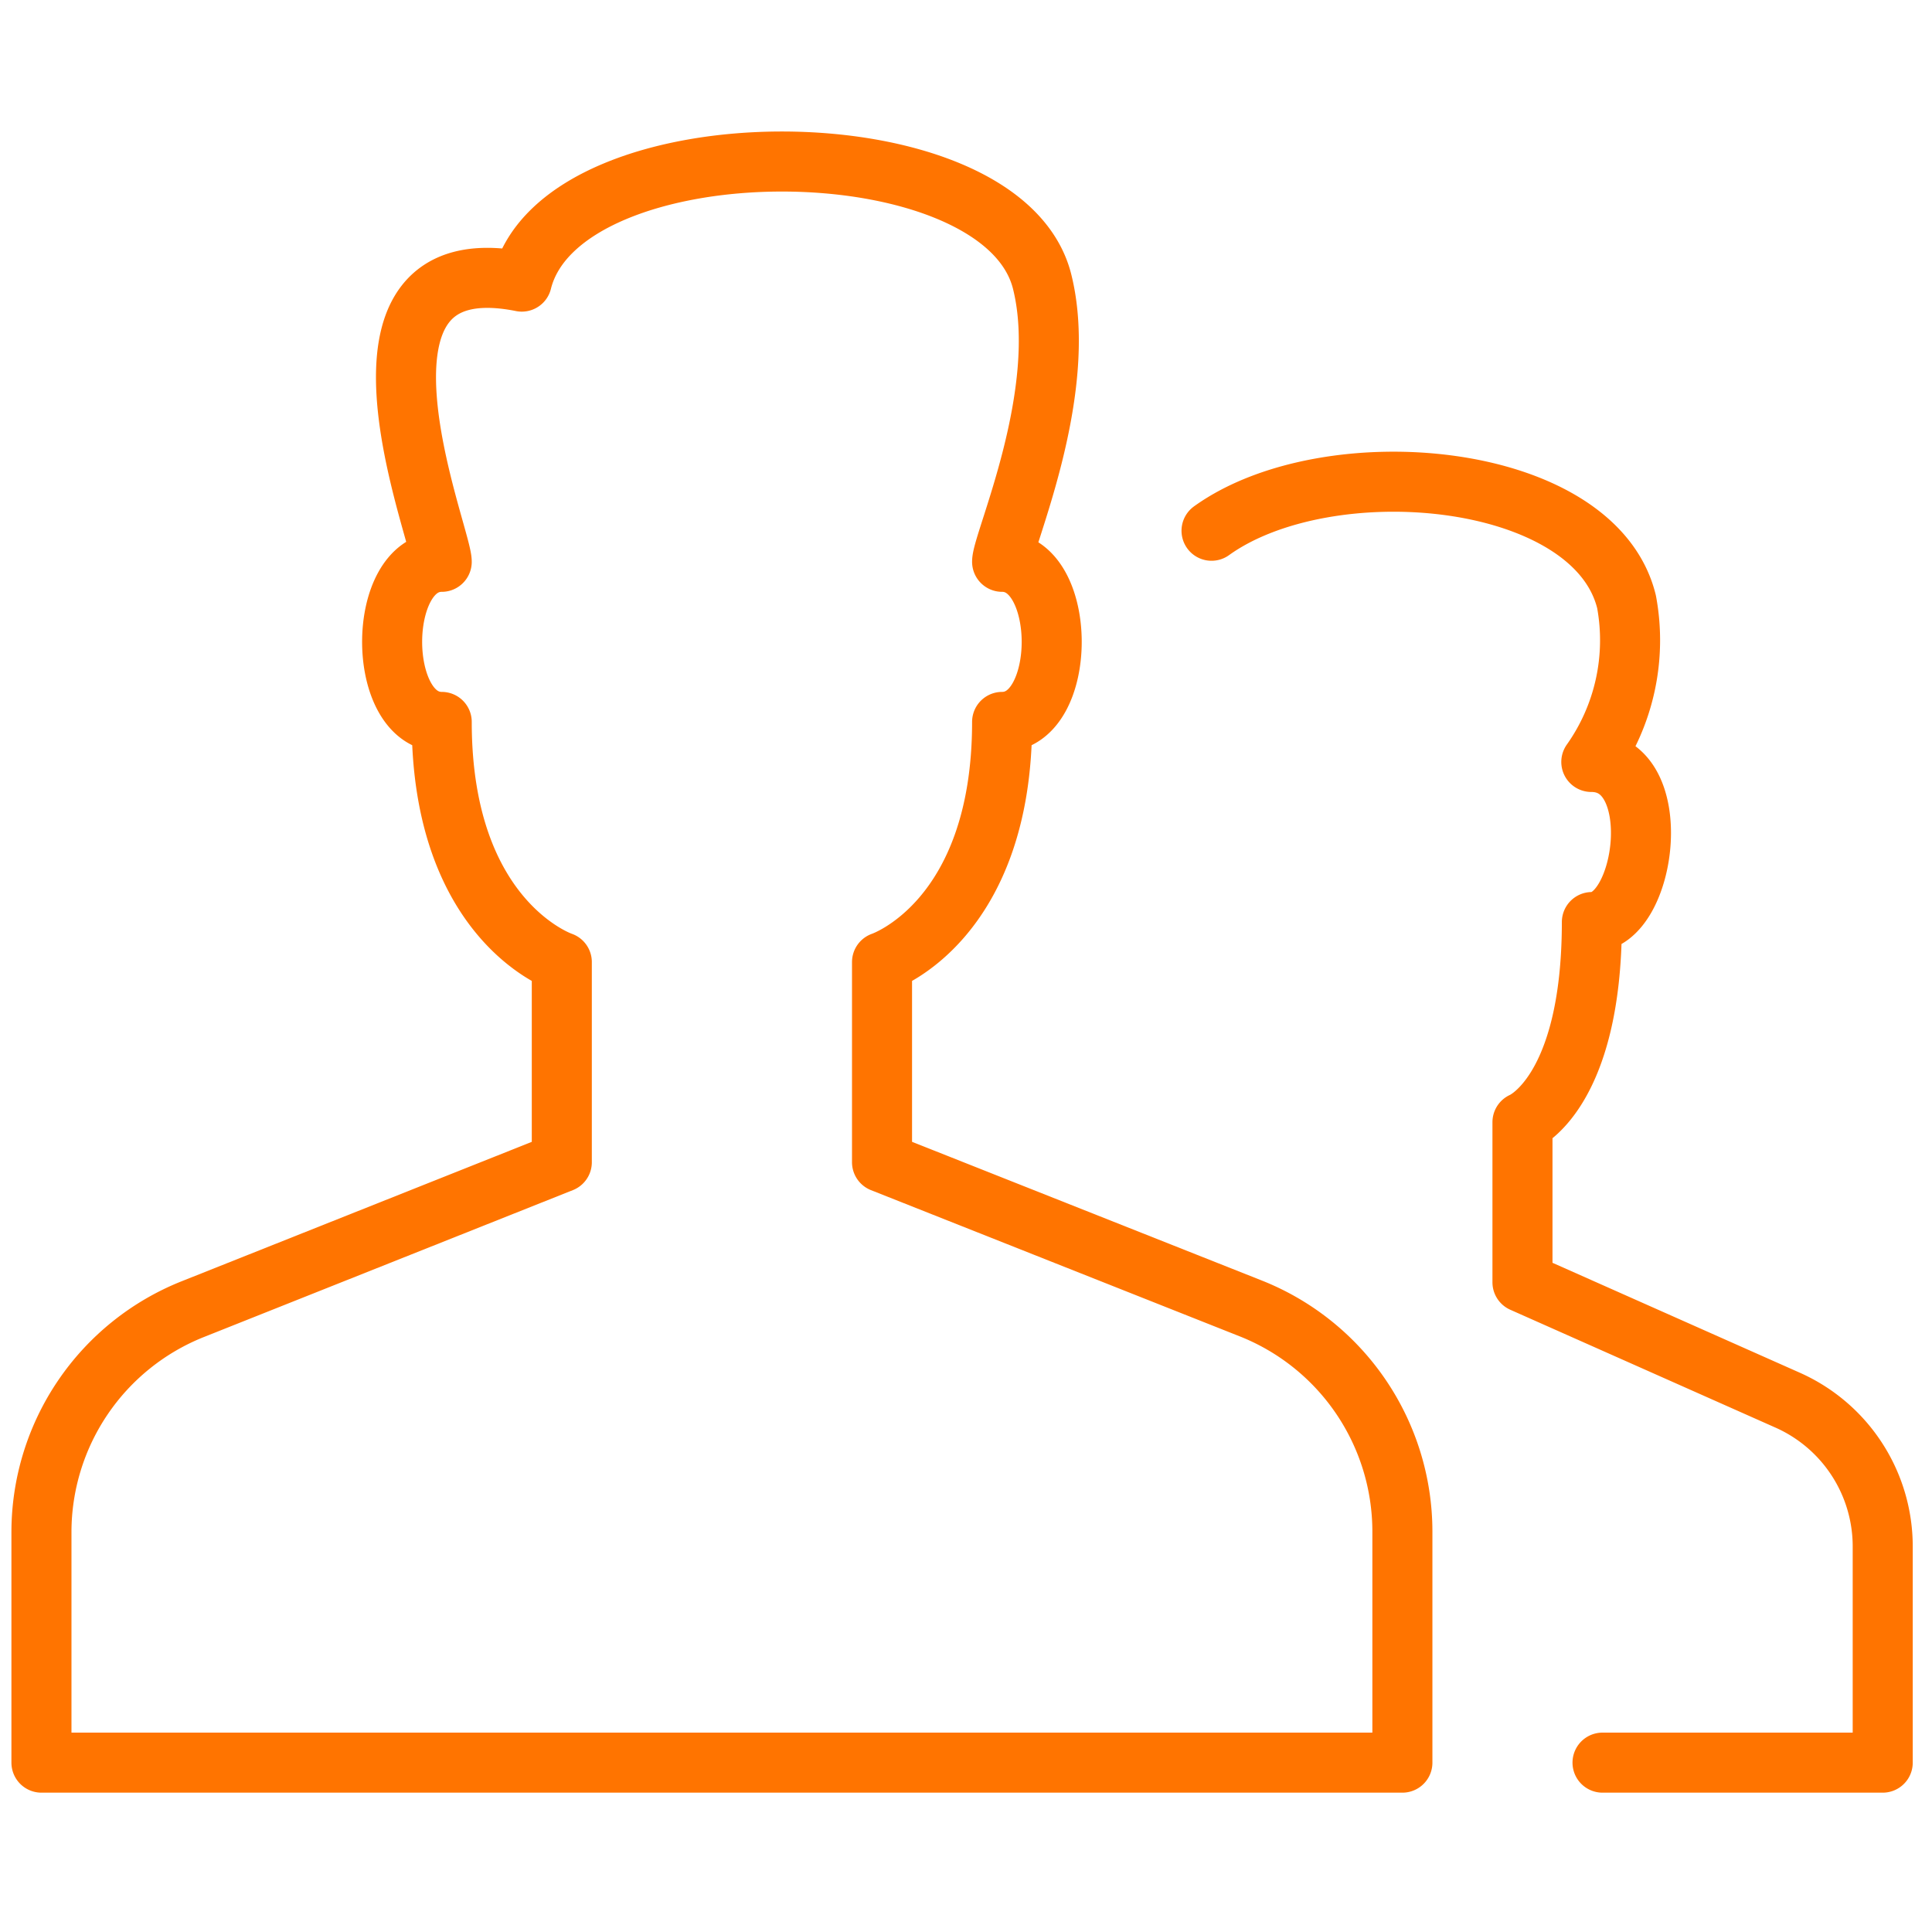 <svg width="181" height="181" viewBox="0 0 181 181" style="fill:none;stroke:none;fill-rule:evenodd;clip-rule:evenodd;stroke-linecap:round;stroke-linejoin:round;stroke-miterlimit:1.5;" version="1.1" xmlns="http://www.w3.org/2000/svg" xmlns:xlink="http://www.w3.org/1999/xlink"><g id="blend" style="mix-blend-mode:multiply"><g id="g-root-2_hsssmg17vb6kv-fill" data-item-order="0" data-item-id="2_hsssmg17vb6kv" data-item-class="Icon Stroke SceneTarget SceneTitle" data-item-index="none" data-renderer-id="0" transform="matrix(1, 0, 0, 1, -9.867, -9.867)"></g><g id="g-root-2_hsssmg17vb6kv-stroke" data-item-order="0" data-item-id="2_hsssmg17vb6kv" data-item-class="Icon Stroke SceneTarget SceneTitle" data-item-index="none" data-renderer-id="0" transform="matrix(1, 0, 0, 1, -9.867, -9.867)"><g id="2_hsssmg17vb6kv-stroke" fill="none" stroke-linecap="round" stroke-linejoin="round" stroke-miterlimit="1.5" stroke="#ff7400" stroke-width="0.75" transform="matrix(7.5, 0, 0, 7.5, -80, -72.5)"><g xmlns="http://www.w3.org/2000/svg" transform="translate(12, 11)"><path d="M15.116,6.612C16.573,5.565,19.9,5.86,20.3,7.5a2.63,2.63,0,0,1-.44,2c.951,0,.691,2,.007,2C19.866,13.65,19,14,19,14v2l3.312,1.472A2,2,0,0,1,23.5,19.3V22H20M17.5,19.114a3,3,0,0,0-1.9-2.79L11,14.5V12s1.5-.5,1.5-3c.826,0,.826-2,0-2,0-.245.847-2.112.5-3.5-.5-2-6-2-6.5,0C4,3,5.5,6.665,5.5,7c-.826,0-.826,2,0,2,0,2.5,1.5,3,1.5,3v2.5L2.391,16.335A3,3,0,0,0,.5,19.122V22h17Z"></path></g></g></g></g></svg>
